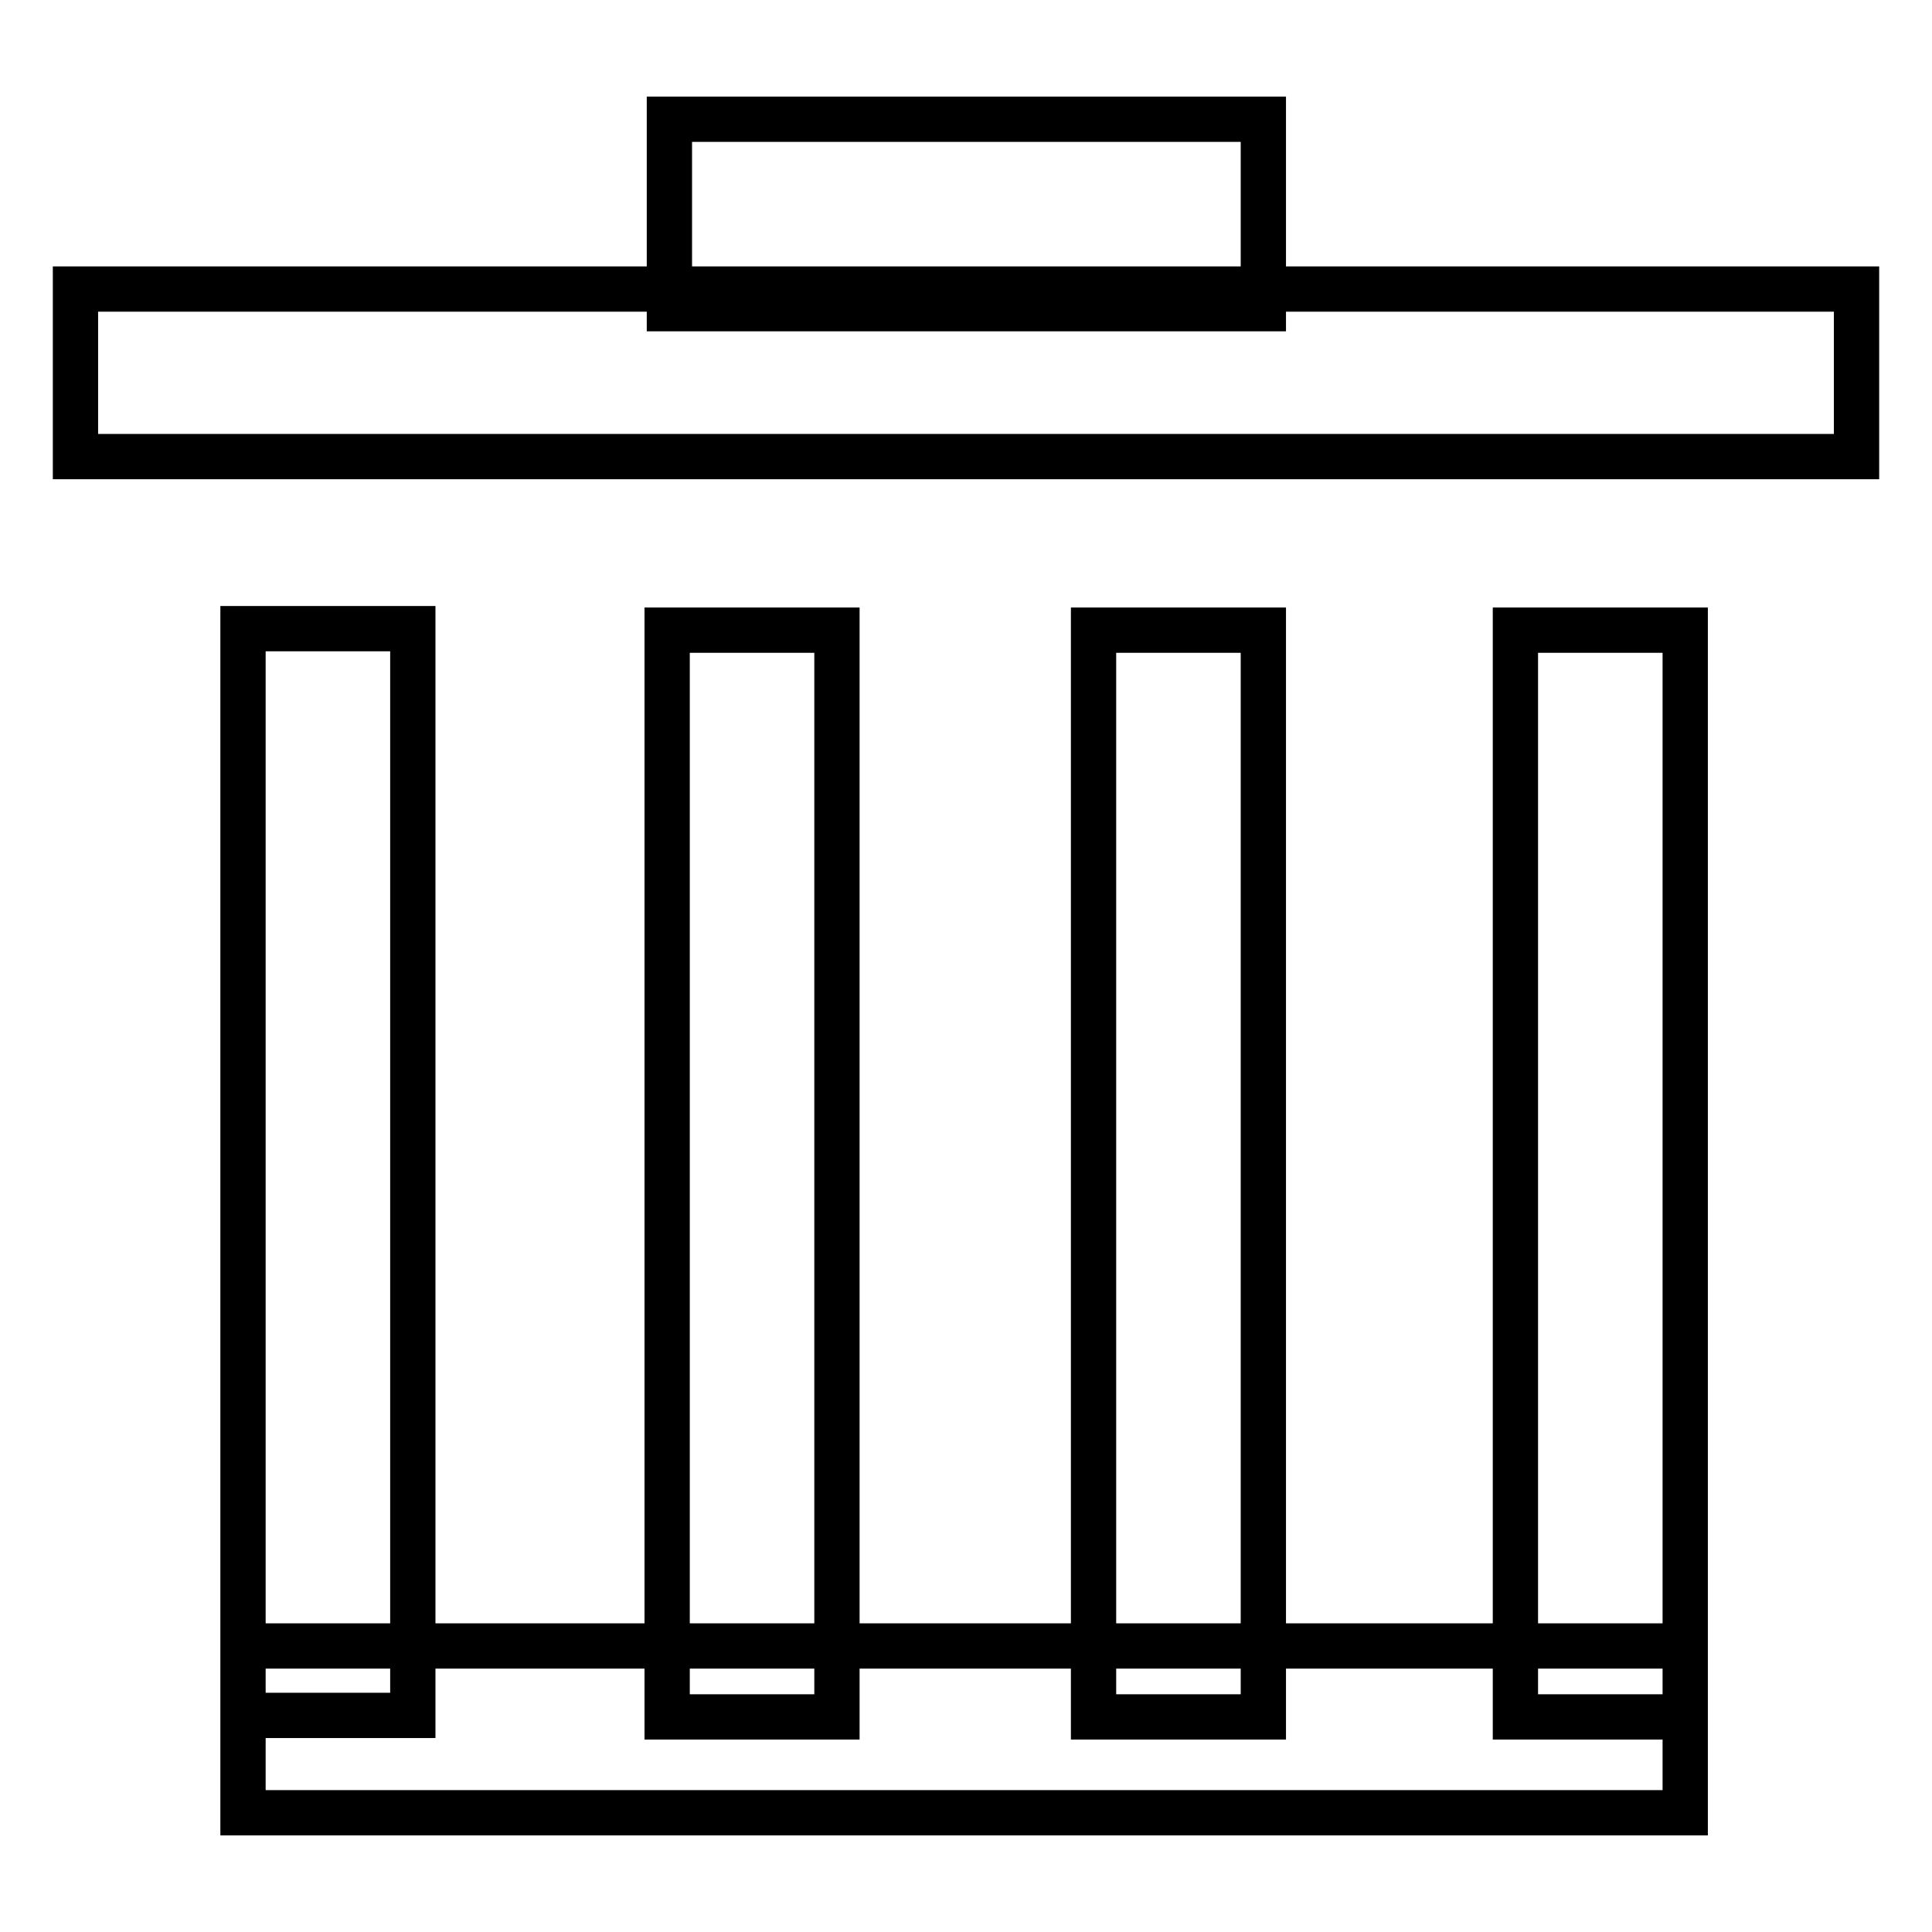 <?xml version="1.0" encoding="utf-8"?>
<!-- Svg Vector Icons : http://www.onlinewebfonts.com/icon -->
<!DOCTYPE svg PUBLIC "-//W3C//DTD SVG 1.1//EN" "http://www.w3.org/Graphics/SVG/1.1/DTD/svg11.dtd">
<svg version="1.1" xmlns="http://www.w3.org/2000/svg" xmlns:xlink="http://www.w3.org/1999/xlink" x="0px" y="0px" viewBox="0 0 256 256" enable-background="new 0 0 256 256" xml:space="preserve">
<g> <path stroke-width="6" fill-opacity="0" stroke="#000000"  d="M10,38.3h236v22.2H10V38.3L10,38.3z M88.7,15.8h78.7v25.1H88.7V15.8L88.7,15.8z M32.2,83.3h22.5v144H32.2 V83.3L32.2,83.3z M88.4,83.5h22.5v144H88.4V83.5L88.4,83.5z M144.9,83.5h22.5v144h-22.5V83.5L144.9,83.5z M200.8,83.5h22.5v144 h-22.5V83.5L200.8,83.5z M32.2,218.1h191.1v22.1H32.2V218.1L32.2,218.1z"/></g>
</svg>